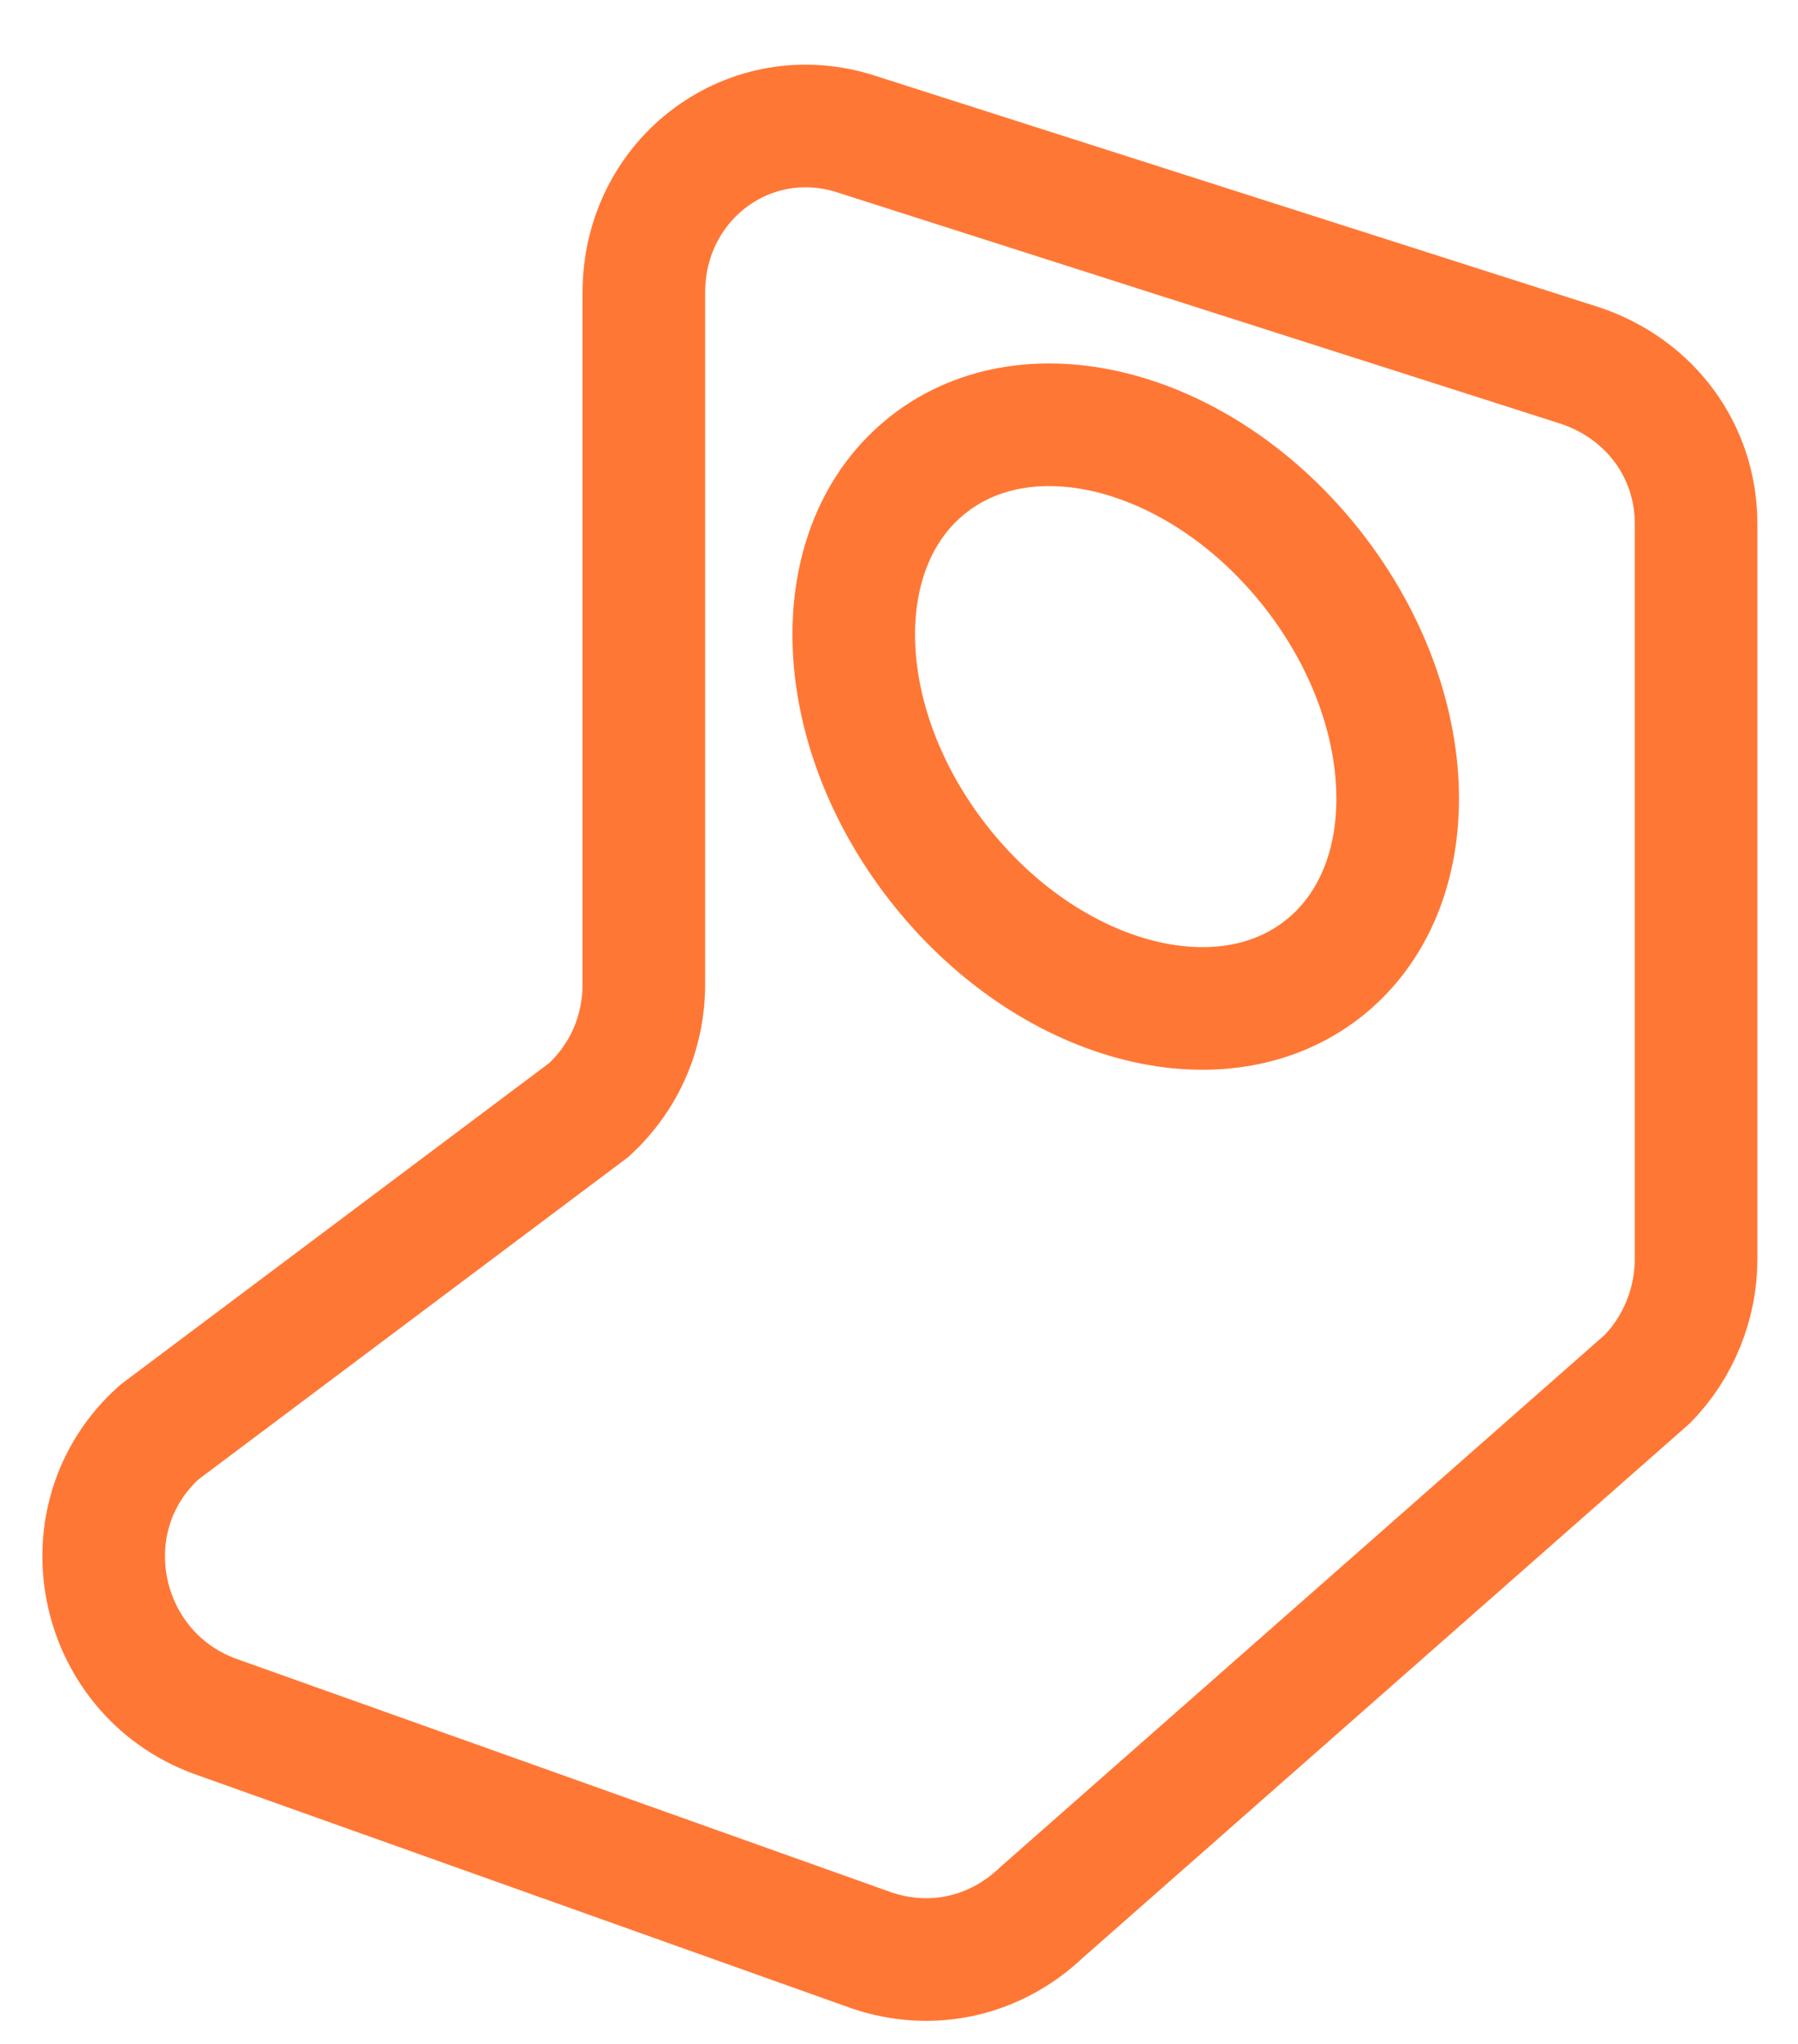 <svg width="22" height="25" viewBox="0 0 22 25" fill="none" xmlns="http://www.w3.org/2000/svg">
<path d="M1.952 17.515L7.208 13.574C7.632 13.18 7.878 12.643 7.878 12.034V3.579C7.878 2.181 9.184 1.214 10.489 1.644L19.342 4.474C20.189 4.761 20.753 5.513 20.753 6.409V15.401C20.753 15.938 20.542 16.476 20.154 16.87L12.746 23.39C12.182 23.928 11.406 24.107 10.665 23.856L2.623 20.99C1.176 20.453 0.788 18.554 1.952 17.515Z" stroke="#FF7735" stroke-width="1.5" stroke-miterlimit="10"/>
<path d="M16.243 11.806C17.475 10.773 17.369 8.575 16.006 6.896C14.642 5.217 12.538 4.692 11.305 5.725C10.073 6.757 10.179 8.955 11.543 10.634C12.906 12.313 15.011 12.838 16.243 11.806Z" stroke="#FF7735" stroke-width="1.5" stroke-miterlimit="10"/>
</svg>
